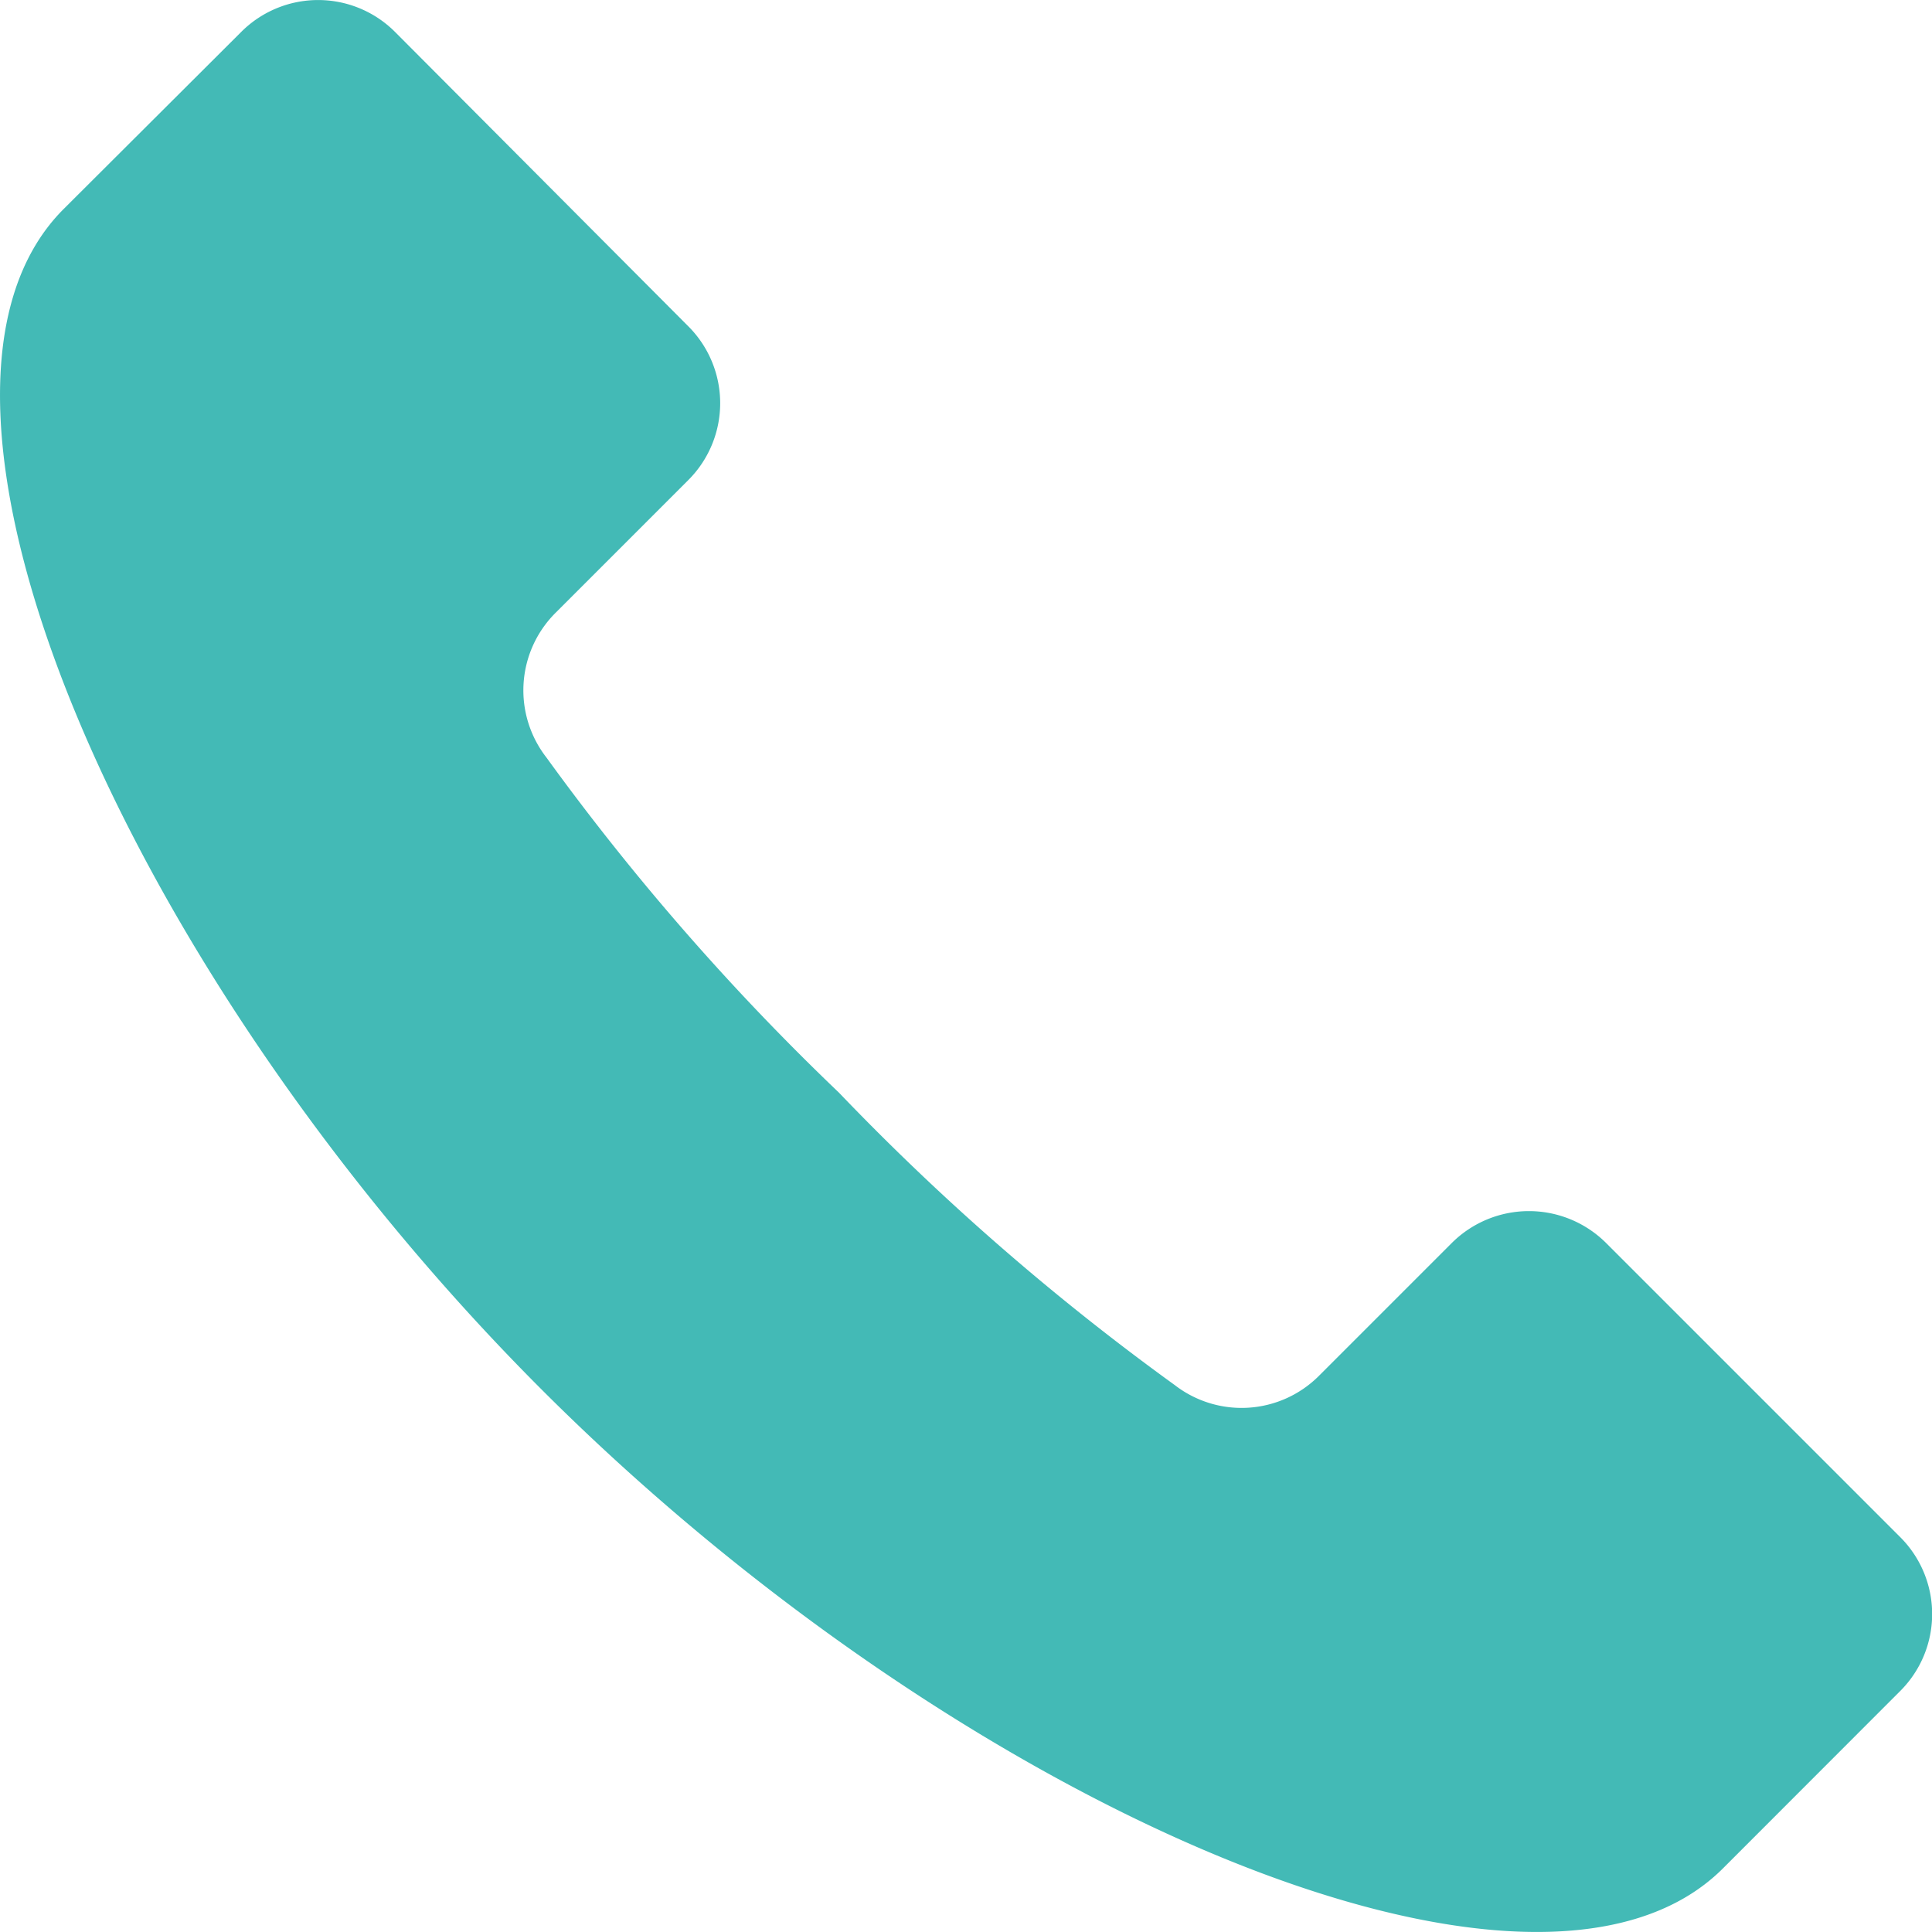 <svg xmlns="http://www.w3.org/2000/svg" width="16" height="16"><path data-name="パス 69" d="M15.734 12.727l-2.432-2.432a.905.905 0 00-1.28 0l-1.1 1.1a.905.905 0 01-1.194.075 20.371 20.371 0 01-2.78-2.421 20.356 20.356 0 01-2.423-2.776.906.906 0 01.072-1.194l1.1-1.1a.9.9 0 000-1.28L3.272.265a.9.9 0 00-1.275 0L.527 1.731c-1.555 1.555.5 6.319 3.962 9.78s8.225 5.517 9.78 3.962l1.466-1.467a.9.9 0 00-.001-1.279z" fill="#43BAB6"/></svg>